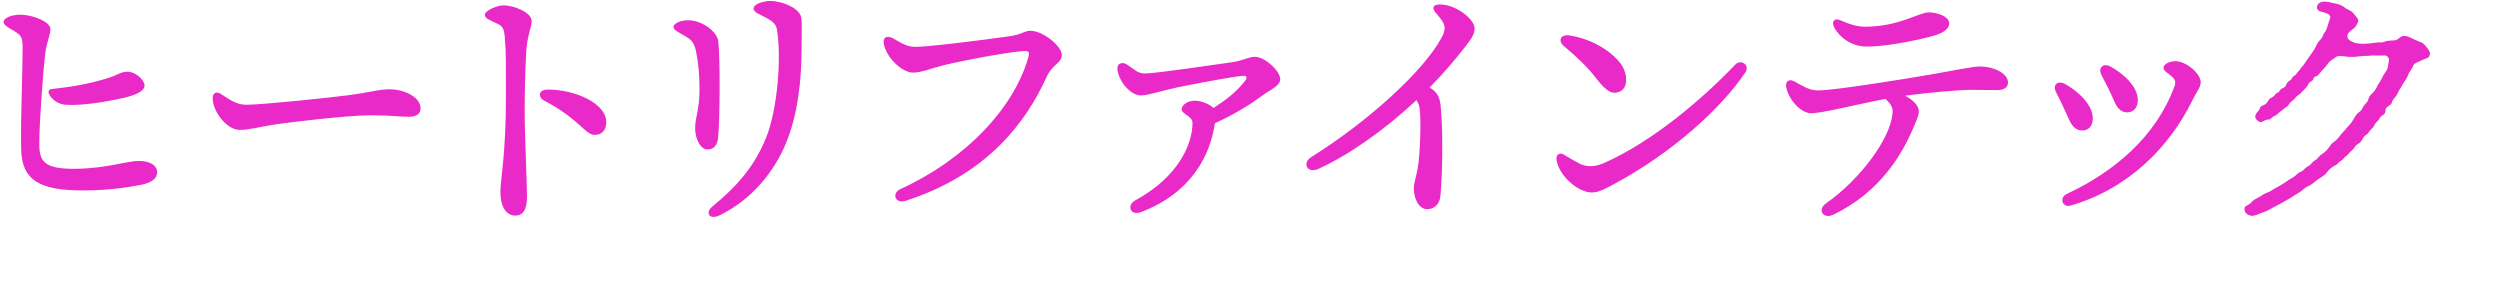 <svg 
 xmlns="http://www.w3.org/2000/svg"
 xmlns:xlink="http://www.w3.org/1999/xlink"
 width="513px" height="59px">
<path fill-rule="evenodd"  fill="rgb(233, 41, 200)"
 d="M497.243,12.234 C496.043,12.804 495.262,12.975 495.142,13.602 C495.022,14.115 494.362,14.685 494.122,15.426 C493.882,16.224 493.402,16.623 493.102,17.193 C492.682,17.991 492.262,18.504 492.082,18.959 C491.842,19.700 491.242,20.099 490.942,20.669 C490.702,21.239 490.882,21.239 490.222,21.695 C489.682,22.037 489.442,22.322 489.502,22.721 C489.502,23.234 489.202,23.519 488.782,23.747 C488.302,23.975 488.302,24.431 488.002,24.716 C487.702,25.058 487.402,25.229 487.222,25.685 C487.102,26.027 486.742,26.369 486.442,26.654 C486.022,27.053 486.022,27.395 485.602,27.623 C484.942,28.022 484.942,28.307 484.762,28.592 C484.402,29.162 484.222,29.333 483.922,29.504 C483.322,29.845 483.262,30.073 483.022,30.415 C482.662,30.871 482.542,30.871 482.122,31.327 C481.702,31.840 481.522,31.954 481.222,32.182 C480.982,32.353 480.862,32.695 480.322,33.037 C479.842,33.322 479.722,33.664 479.362,33.835 C478.462,34.234 477.861,34.861 477.381,35.488 C477.021,36.001 476.061,36.514 475.581,36.856 C475.101,37.141 474.441,37.882 473.721,38.167 C472.761,38.566 472.521,39.079 471.921,39.421 C471.381,39.706 470.481,40.333 470.001,40.617 L468.021,41.757 C467.421,42.099 466.521,42.498 465.981,42.840 C465.321,43.239 464.301,43.638 463.761,43.809 C462.741,44.208 462.201,44.493 461.361,44.094 C460.580,43.695 460.520,43.068 460.580,42.669 C460.640,42.156 461.601,42.099 462.141,41.358 C462.501,40.902 463.281,40.674 463.941,40.219 C464.601,39.763 465.141,39.535 465.621,39.364 C466.041,39.193 466.581,38.737 467.301,38.395 C467.781,38.167 468.081,37.939 468.921,37.426 C469.521,36.970 470.061,36.628 470.541,36.400 C471.081,36.115 471.501,35.431 472.101,35.260 C472.581,35.146 472.941,34.462 473.601,34.120 C474.261,33.778 474.561,33.094 475.101,32.866 C475.521,32.695 475.821,32.011 476.481,31.612 C476.961,31.327 477.561,30.757 477.861,30.301 C478.342,29.617 478.462,29.390 479.182,28.934 C479.782,28.421 479.842,28.193 480.442,27.509 C480.622,27.281 481.402,26.483 481.702,26.084 C481.942,25.799 482.482,25.286 482.902,24.545 C483.082,24.203 483.442,23.462 484.102,23.006 C484.522,22.721 484.762,22.265 485.002,21.809 C485.362,21.182 485.902,20.954 485.962,20.441 C486.082,19.814 486.442,19.472 486.922,19.016 C487.582,18.390 487.702,17.820 487.882,17.535 C488.062,17.193 488.602,16.509 488.902,15.768 C489.082,15.312 489.862,14.400 489.922,14.001 L490.222,12.405 C490.282,12.006 489.922,11.379 489.382,11.379 C488.242,11.436 487.162,11.379 486.862,11.379 C486.022,11.493 485.362,11.436 484.222,11.550 C483.502,11.664 482.122,11.778 481.042,11.550 C480.442,11.493 479.722,11.379 479.302,11.721 C478.882,12.063 477.981,12.576 477.801,12.918 C477.501,13.374 476.721,14.229 476.241,14.742 C476.001,15.027 475.581,15.654 475.281,15.654 C474.681,15.711 474.741,16.452 474.381,16.623 C473.781,16.908 473.721,17.193 473.481,17.592 C473.301,17.934 473.121,18.048 472.641,18.561 C472.221,18.959 472.161,19.130 471.681,19.472 C471.201,19.757 471.081,20.042 470.721,20.384 C470.541,20.555 469.881,21.068 469.761,21.296 C469.461,21.866 469.041,22.037 468.801,22.208 C468.381,22.550 467.901,22.892 467.721,23.063 C467.361,23.405 467.121,23.633 466.581,23.861 C466.101,24.089 466.041,24.545 465.321,24.545 C464.781,24.545 464.301,25.058 463.941,25.058 C463.401,25.058 462.561,24.260 462.801,23.690 C462.981,23.177 463.281,22.949 463.581,22.550 C463.821,22.151 463.641,21.866 464.481,21.581 C464.901,21.410 465.141,21.182 465.441,20.669 C465.681,20.213 465.801,20.213 466.401,19.871 C466.761,19.643 467.001,19.130 467.361,19.016 C467.781,18.902 467.781,18.390 468.261,18.162 C468.921,17.820 468.921,17.934 469.161,17.307 C469.341,16.851 469.581,16.737 470.061,16.395 C470.361,16.167 470.241,15.825 470.901,15.483 C471.201,15.312 471.381,14.799 471.741,14.514 C472.101,14.172 472.101,13.887 472.521,13.545 C472.821,13.203 472.941,12.975 473.241,12.519 L474.681,10.467 C475.341,9.555 475.281,9.042 476.001,8.301 C476.301,7.959 476.541,7.789 476.661,7.276 C476.901,6.706 477.201,6.535 477.381,6.022 C477.741,5.110 477.981,4.084 478.162,3.628 C478.342,3.115 477.621,2.716 476.661,2.488 C475.761,2.374 475.281,1.861 475.461,1.291 C475.821,0.151 477.141,0.265 477.981,0.436 C478.762,0.664 479.122,0.664 479.722,0.835 C480.262,1.006 480.922,1.348 481.102,1.519 C481.702,2.032 482.422,2.089 482.902,2.716 C483.262,3.229 484.162,3.913 483.862,4.540 C483.442,5.452 483.262,5.623 483.022,5.794 C481.582,6.877 481.702,7.048 481.702,7.561 C481.702,7.959 481.942,8.187 482.662,8.586 C483.082,8.814 484.042,8.985 484.822,8.985 C485.602,8.985 486.862,8.871 487.462,8.757 C488.302,8.586 488.602,8.871 489.382,8.529 C489.802,8.358 490.642,8.301 491.062,8.301 C491.782,8.301 492.022,8.073 492.622,7.561 C493.102,7.276 493.882,7.333 494.542,7.675 C495.262,8.016 496.163,8.472 496.523,8.586 C497.243,8.700 497.843,9.555 498.023,9.783 C498.323,10.125 498.623,10.695 498.623,10.866 C498.563,12.006 498.083,11.835 497.243,12.234 ZM424.821,42.198 C423.201,42.618 422.481,40.578 424.101,39.798 C434.122,35.118 442.402,27.857 446.122,17.957 C446.542,16.817 446.422,16.397 445.642,15.677 C444.922,15.017 443.962,14.597 443.962,13.877 C443.962,13.156 445.222,12.556 446.422,12.556 C448.582,12.556 451.583,15.077 451.583,16.877 C451.583,17.957 450.803,18.677 449.782,20.777 C445.162,30.137 436.762,38.778 424.821,42.198 ZM436.522,23.057 C435.322,23.057 434.482,22.337 433.822,20.717 C433.162,19.157 432.021,16.877 431.241,15.437 C430.461,13.937 431.541,12.856 433.042,13.636 C435.382,14.897 438.682,17.597 438.682,20.537 C438.682,22.037 437.842,23.057 436.522,23.057 ZM427.281,26.777 C426.081,26.777 425.241,26.057 424.521,24.437 C423.861,22.877 422.661,20.417 421.941,18.977 C421.101,17.477 422.181,16.397 423.741,17.237 C426.081,18.497 429.441,21.317 429.441,24.317 C429.441,25.817 428.601,26.777 427.281,26.777 ZM409.763,18.497 C408.443,18.497 406.763,18.437 404.843,18.437 C401.362,18.437 395.002,19.097 390.922,19.637 C392.962,20.717 393.742,21.917 393.742,22.877 C393.742,23.777 393.142,24.977 392.662,26.117 C390.502,31.277 386.002,39.378 376.161,44.058 C374.181,45.018 372.801,43.098 374.721,41.718 C381.801,36.738 387.802,28.517 388.342,23.417 C388.462,22.217 388.282,21.617 386.902,20.297 C380.781,21.437 374.001,23.237 371.601,23.237 C369.501,23.237 366.860,20.297 366.500,17.657 C366.380,16.757 367.100,16.157 368.061,16.637 C369.621,17.417 371.061,18.557 373.041,18.557 C376.461,18.557 391.162,16.157 396.022,15.317 C401.542,14.357 404.843,13.636 406.343,13.636 C408.923,13.636 412.043,14.957 412.043,16.937 C412.043,17.957 411.203,18.497 409.763,18.497 ZM383.001,9.556 C379.881,9.556 377.361,7.576 376.341,5.536 C375.801,4.456 376.401,3.676 377.481,4.096 C379.641,4.996 380.961,5.476 382.761,5.476 C389.662,5.476 393.802,2.536 395.782,2.536 C397.402,2.536 399.982,3.316 399.982,4.816 C399.982,5.836 398.842,6.736 396.982,7.276 C394.942,7.876 387.922,9.556 383.001,9.556 ZM331.881,37.398 C329.901,38.478 328.221,39.498 326.661,39.498 C323.841,39.498 319.941,36.138 319.401,32.838 C319.221,31.758 320.001,31.217 320.841,31.698 C321.681,32.178 323.241,33.138 324.081,33.558 C325.521,34.278 327.141,34.338 329.181,33.438 C339.202,28.997 349.342,20.297 356.063,13.276 C357.263,12.016 359.123,13.396 358.163,14.837 C353.063,22.457 342.982,31.338 331.881,37.398 ZM327.561,16.097 C325.761,13.756 323.601,11.716 320.961,9.496 C319.581,8.356 320.241,6.976 322.101,7.276 C326.541,7.996 330.321,10.276 332.361,12.796 C334.042,14.837 334.222,18.017 332.361,18.797 C330.921,19.397 329.781,18.977 327.561,16.097 ZM293.362,17.957 C293.662,18.137 293.902,18.317 294.142,18.497 C295.162,19.397 295.462,20.177 295.642,21.977 C296.122,26.897 296.002,35.658 295.582,40.158 C295.402,42.018 294.202,42.918 292.882,42.918 C291.082,42.918 290.122,40.698 290.122,38.658 C290.122,37.398 290.602,36.318 290.902,34.638 C291.442,31.458 291.622,24.797 291.322,22.337 C291.262,21.677 291.022,21.137 290.662,20.537 C284.481,26.357 277.041,31.698 270.561,34.638 C268.221,35.718 267.140,33.438 269.061,32.238 C280.221,25.277 291.922,14.897 295.762,7.816 C296.842,5.836 296.722,4.996 294.742,2.776 C293.662,1.576 294.082,0.916 295.522,0.916 C298.642,0.916 302.602,3.856 302.602,5.896 C302.602,7.096 301.582,8.416 300.742,9.496 C298.822,11.956 296.362,14.897 293.362,17.957 ZM249.322,25.277 L249.262,25.457 C248.362,31.578 244.702,39.498 234.141,43.518 C231.981,44.358 231.021,42.138 233.061,41.058 C241.762,36.318 244.702,29.597 244.702,25.217 C244.702,23.777 242.482,23.477 242.482,22.397 C242.482,21.497 243.802,20.657 245.122,20.657 C246.442,20.657 248.122,21.317 249.022,22.157 C251.422,20.597 253.522,19.037 255.262,16.877 C255.982,16.037 255.982,15.557 255.202,15.557 C253.882,15.557 246.202,16.997 242.962,17.657 C238.281,18.557 235.761,19.577 234.081,19.577 C231.981,19.577 229.461,16.637 229.281,14.057 C229.221,13.036 230.301,12.616 231.201,13.216 C232.821,14.237 233.361,15.077 234.981,15.077 C237.141,15.077 250.462,13.096 253.042,12.736 C255.202,12.376 256.282,11.656 257.542,11.656 C259.523,11.656 262.703,14.537 262.703,16.277 C262.703,17.657 260.423,18.557 258.982,19.637 C256.582,21.437 253.162,23.537 249.322,25.277 ZM185.721,41.238 C183.741,41.838 182.841,39.678 184.821,38.778 C198.622,32.418 207.982,21.977 210.922,12.076 C211.402,10.456 211.162,10.396 209.542,10.516 C206.062,10.816 197.182,12.496 193.581,13.396 C190.701,14.117 189.141,14.897 187.341,14.897 C185.301,14.897 182.121,12.196 181.401,9.196 C181.041,7.696 181.941,7.156 183.261,7.876 C185.001,8.836 186.081,9.616 187.821,9.616 C190.701,9.616 201.922,8.176 207.022,7.456 C209.782,7.096 210.142,6.316 211.462,6.316 C214.103,6.316 217.883,9.556 217.883,11.236 C217.883,13.036 216.023,13.036 214.763,15.797 C210.622,24.857 202.822,35.778 185.721,41.238 ZM161.242,29.477 C158.722,35.478 154.162,40.998 147.681,44.178 C145.641,45.198 144.561,43.698 146.181,42.378 C151.282,38.178 154.822,34.158 157.222,28.217 C159.502,22.577 160.402,12.016 159.442,6.136 C159.262,5.056 158.782,4.516 157.282,3.676 C156.022,2.956 154.642,2.596 154.642,1.756 C154.642,0.736 156.922,0.196 158.002,0.196 C160.702,0.196 164.122,1.756 164.422,3.616 C164.602,4.636 164.482,6.856 164.482,9.976 C164.482,15.917 163.822,23.357 161.242,29.477 ZM145.161,30.677 C143.841,30.677 142.641,28.637 142.641,26.297 C142.641,24.077 143.541,22.517 143.541,18.437 C143.541,15.317 143.301,12.796 142.821,10.516 C142.401,8.476 141.621,7.996 140.361,7.276 C139.041,6.496 138.201,6.136 138.201,5.536 C138.201,4.756 139.761,4.156 141.201,4.156 C144.081,4.156 147.141,6.496 147.381,8.416 C147.801,11.836 147.741,25.097 147.321,28.517 C147.141,29.837 146.421,30.677 145.161,30.677 ZM122.002,27.677 C120.082,27.677 118.822,24.377 111.682,20.657 C110.302,19.937 110.482,18.377 112.402,18.377 C118.102,18.377 124.403,21.257 124.403,25.037 C124.403,26.477 123.743,27.677 122.002,27.677 ZM107.662,22.577 C107.662,27.917 108.142,37.578 108.142,40.338 C108.142,43.158 107.242,44.238 105.742,44.238 C103.881,44.238 102.681,42.438 102.681,39.318 C102.681,37.038 103.821,31.638 103.821,19.817 C103.821,14.117 103.881,10.936 103.581,7.576 C103.401,5.596 103.041,5.356 101.961,4.816 C100.221,3.976 99.501,3.796 99.501,3.016 C99.501,2.176 102.021,1.096 103.281,1.096 C105.442,1.096 109.102,2.536 109.102,4.336 C109.102,5.716 108.142,7.276 107.962,10.876 C107.782,14.477 107.662,18.857 107.662,22.577 ZM83.843,23.957 C81.623,23.957 80.483,23.657 75.982,23.657 C71.302,23.657 58.641,25.157 55.821,25.637 C53.121,26.057 51.141,26.657 49.161,26.657 C46.581,26.657 43.641,22.937 43.641,20.117 C43.641,19.097 44.361,18.677 45.321,19.277 C46.761,20.177 48.381,21.497 50.481,21.497 C53.661,21.497 67.042,20.117 71.182,19.577 C76.282,18.917 77.662,18.317 80.063,18.317 C82.523,18.317 86.303,19.697 86.303,22.277 C86.303,23.177 85.703,23.957 83.843,23.957 ZM17.002,39.078 C8.181,39.078 4.461,37.038 4.341,30.557 C4.221,23.897 4.641,15.017 4.641,10.096 C4.641,7.756 4.521,7.336 2.841,6.316 C1.701,5.656 0.741,5.176 0.741,4.516 C0.741,3.616 2.541,3.016 4.161,3.016 C6.681,3.016 10.341,4.456 10.341,5.956 C10.341,7.336 9.561,8.536 9.261,11.116 C8.901,14.177 8.061,24.857 8.061,29.537 C8.061,33.198 9.141,34.698 15.502,34.638 C21.682,34.578 26.242,33.018 28.402,33.018 C30.743,33.018 32.243,33.918 32.243,35.358 C32.243,36.498 31.343,37.458 28.882,37.938 C26.002,38.478 22.222,39.078 17.002,39.078 ZM13.462,21.497 C12.021,21.377 11.001,20.657 10.281,19.697 C9.681,18.797 9.981,18.317 10.701,18.257 C16.762,17.597 19.462,16.817 21.922,16.097 C23.962,15.497 24.682,14.777 26.002,14.717 C27.802,14.657 29.602,16.337 29.663,17.537 C29.663,18.677 27.922,19.517 25.222,20.117 C22.282,20.777 17.122,21.737 13.462,21.497 Z"/>
</svg>